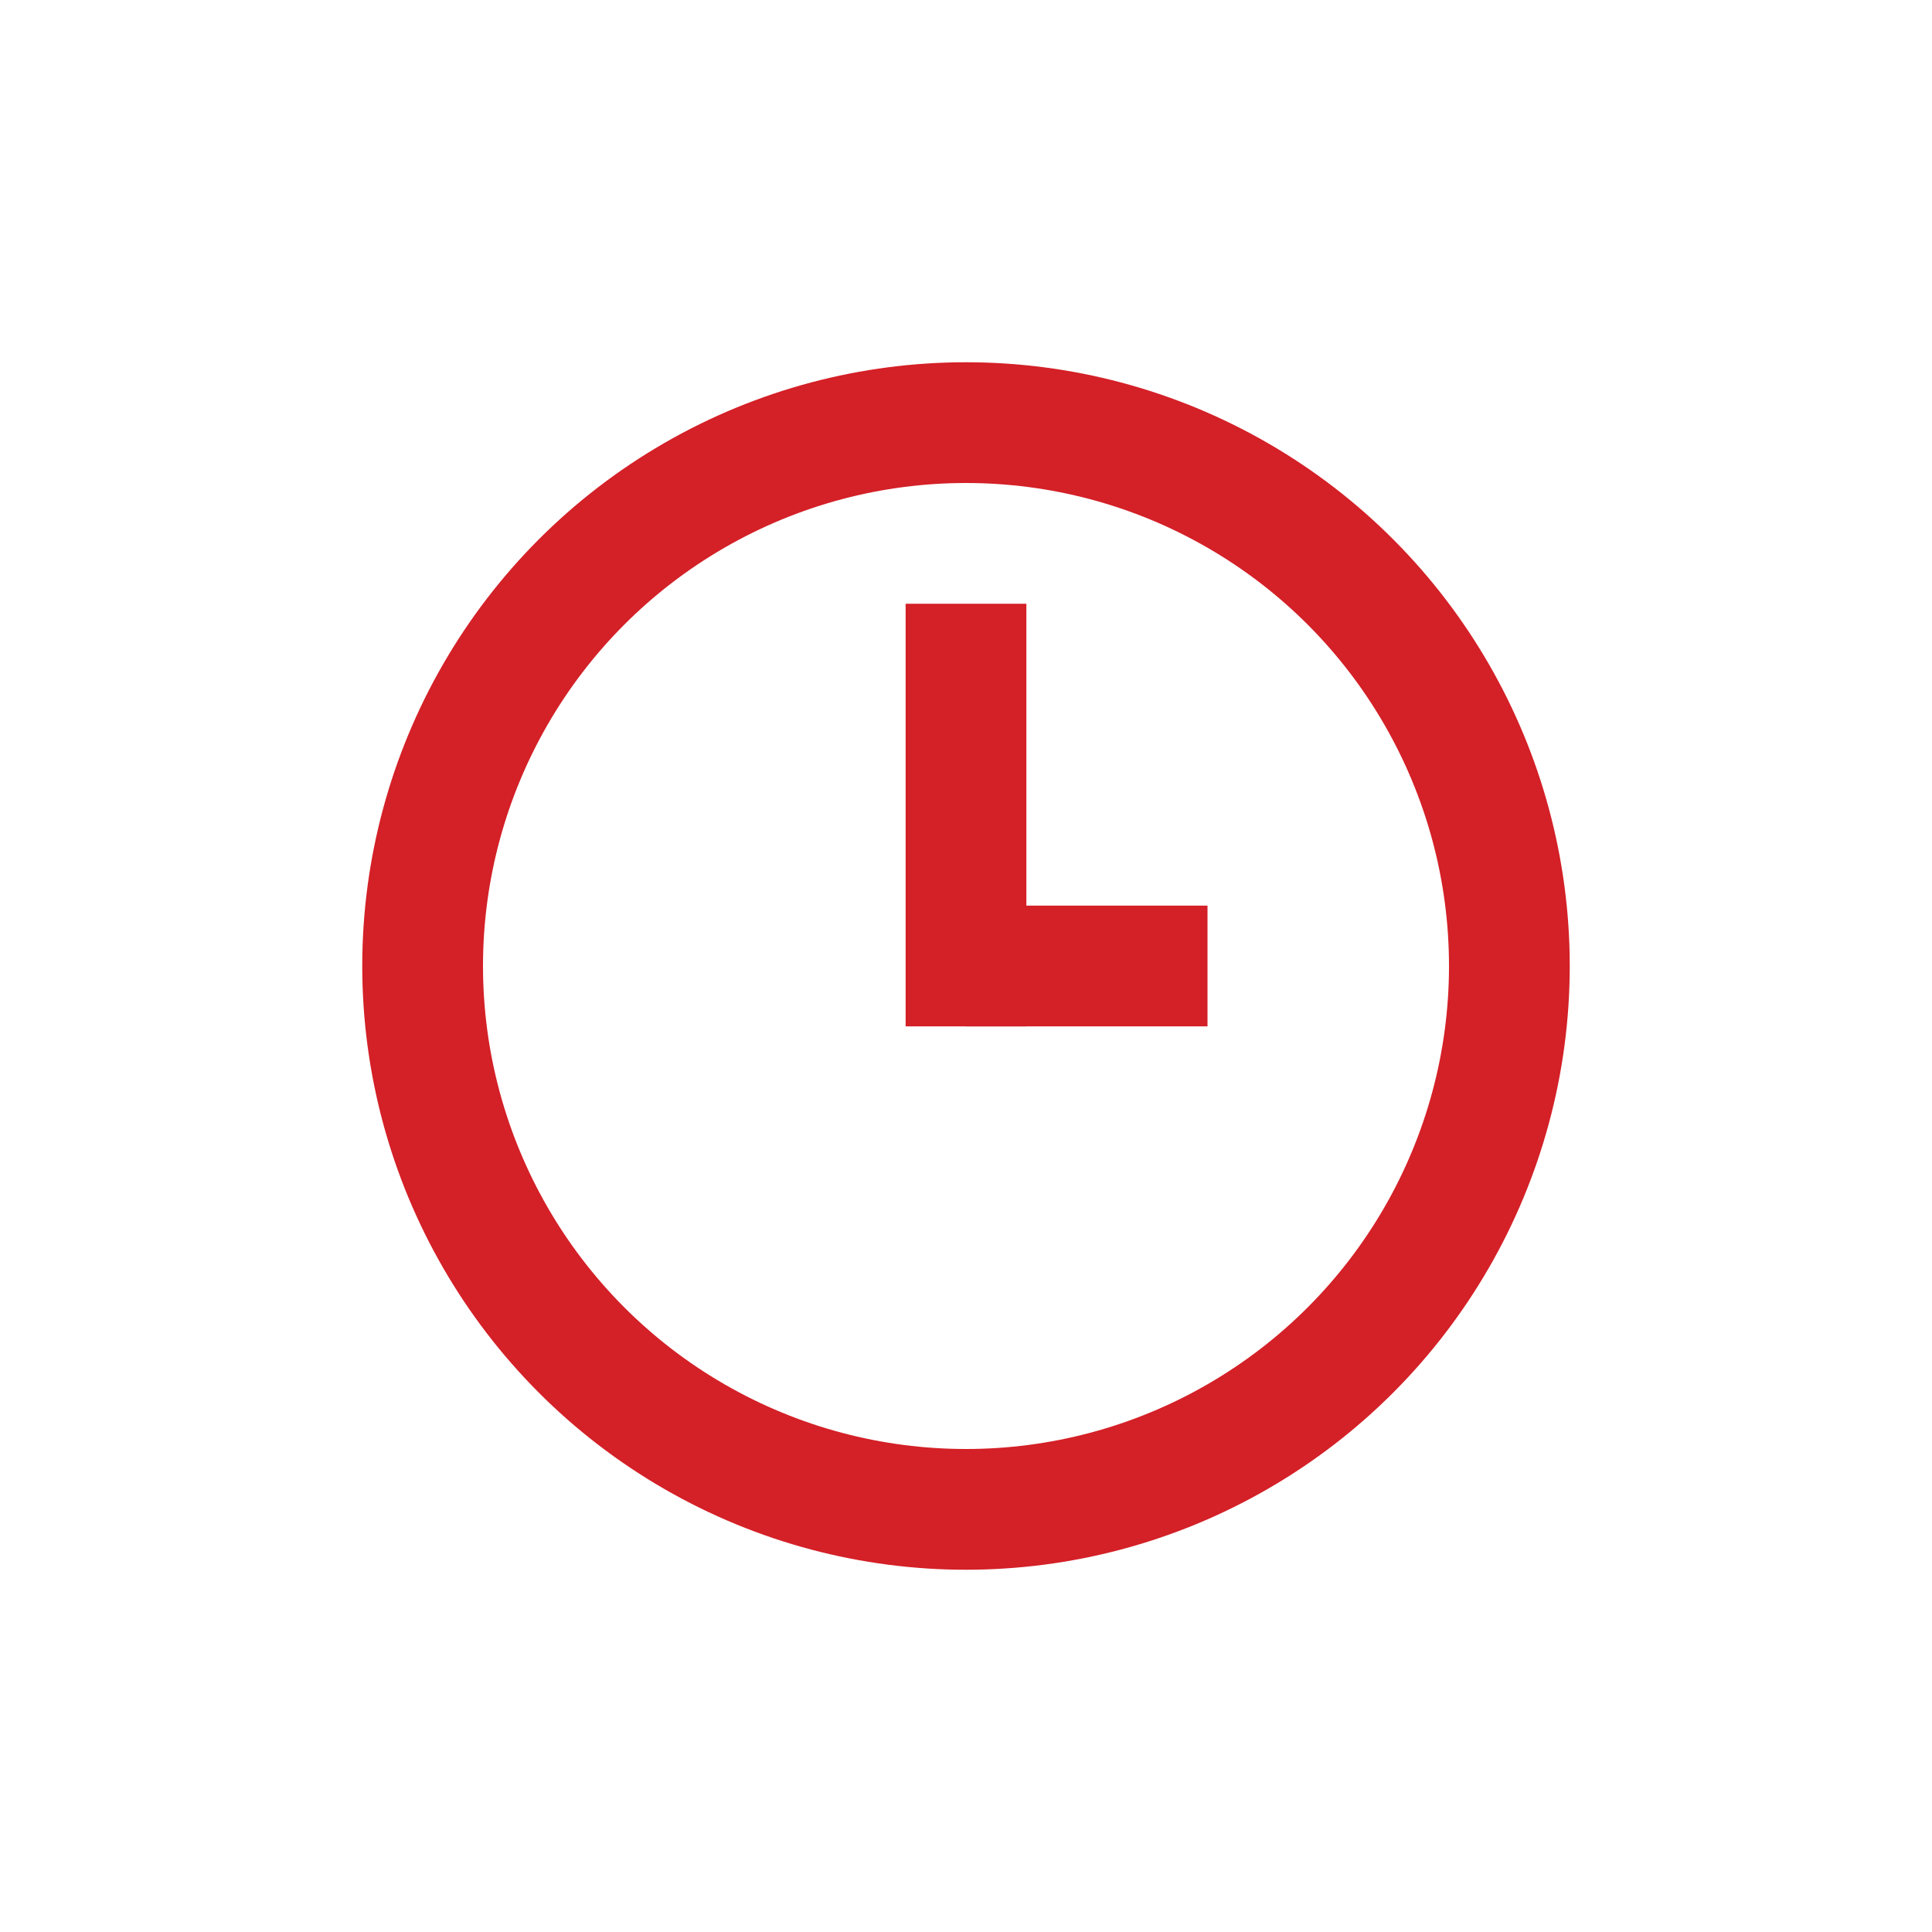 <svg enable-background="new 0 0 32 32" height="32px" id="svg2" version="1.1" viewBox="0 0 32 32" width="32px" xml:space="preserve" xmlns="http://www.w3.org/2000/svg" xmlns:cc="http://creativecommons.org/ns#" xmlns:dc="http://purl.org/dc/elements/1.1/" xmlns:inkscape="http://www.inkscape.org/namespaces/inkscape" xmlns:rdf="http://www.w3.org/1999/02/22-rdf-syntax-ns#" xmlns:sodipodi="http://sodipodi.sourceforge.net/DTD/sodipodi-0.dtd" xmlns:svg="http://www.w3.org/2000/svg"><g id="background"><rect fill="none" height="32" width="32"/></g><g id="clock_x5F_mini"><circle cx="16" cy="16" fill="none" r="9" stroke="#d42027" stroke-width="2"/><line fill="none" stroke="#d42027" stroke-width="2" x1="16" x2="16" y1="17" y2="10"/><line fill="none" stroke="#d42027" stroke-width="2" x1="16" x2="20" y1="16" y2="16"/></g></svg>